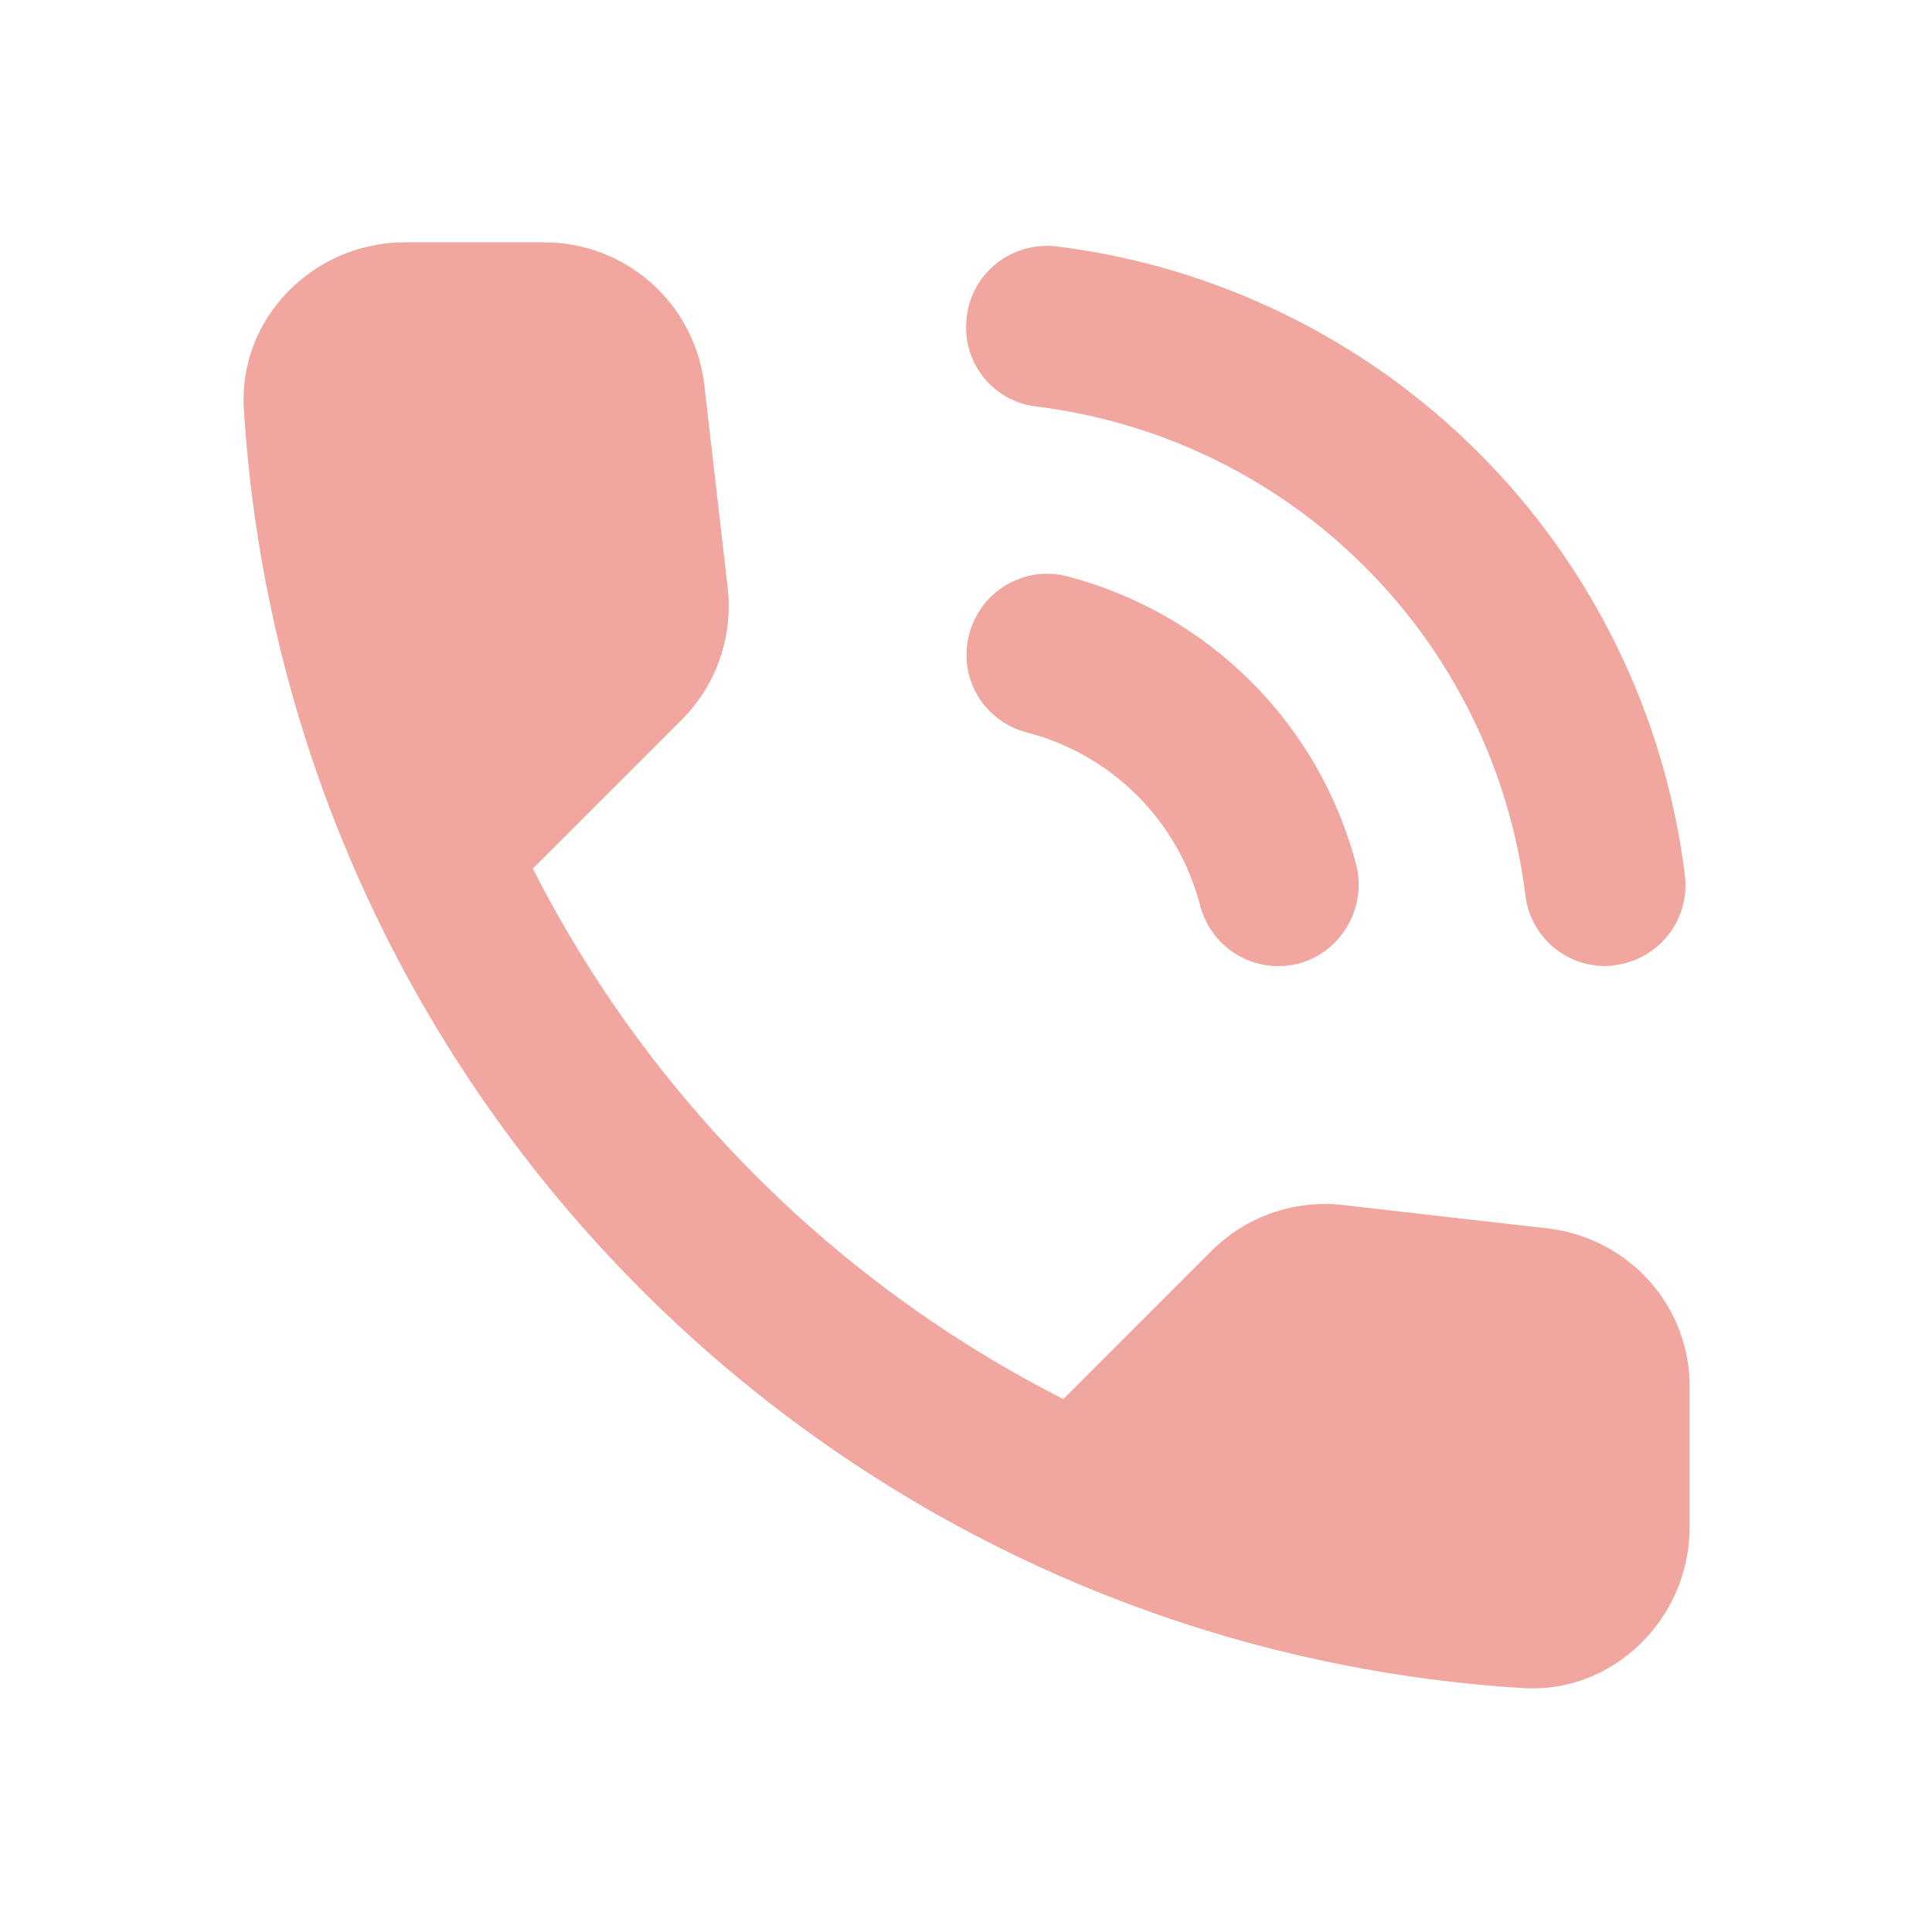 <svg xmlns="http://www.w3.org/2000/svg" width="33" height="33" viewBox="0 0 33 33" fill="none"><path d="M17.709 6.944C22.081 7.494 25.505 10.918 26.055 15.29C26.138 15.991 26.729 16.5 27.416 16.5C27.471 16.5 27.526 16.5 27.581 16.486C28.338 16.39 28.874 15.703 28.778 14.946C28.44 12.216 27.2 9.676 25.254 7.731C23.309 5.786 20.769 4.545 18.039 4.208C17.283 4.125 16.595 4.661 16.513 5.418C16.416 6.174 16.953 6.861 17.709 6.944ZM18.232 9.845C17.503 9.653 16.747 10.092 16.554 10.835C16.361 11.578 16.802 12.32 17.544 12.512C18.255 12.697 18.905 13.069 19.424 13.588C19.944 14.108 20.316 14.757 20.5 15.469C20.592 15.822 20.82 16.125 21.134 16.311C21.449 16.496 21.824 16.549 22.178 16.459C22.907 16.266 23.346 15.51 23.168 14.781C22.858 13.594 22.238 12.511 21.37 11.643C20.502 10.775 19.419 10.155 18.232 9.845ZM26.44 20.983L22.948 20.584C22.537 20.536 22.121 20.581 21.73 20.717C21.34 20.852 20.985 21.075 20.693 21.367L18.163 23.898C14.259 21.912 11.087 18.74 9.101 14.836L11.645 12.293C12.236 11.701 12.525 10.876 12.429 10.037L12.03 6.573C11.952 5.902 11.63 5.283 11.126 4.834C10.621 4.386 9.969 4.138 9.294 4.139H6.915C5.361 4.139 4.069 5.431 4.165 6.985C4.894 18.727 14.285 28.105 26.014 28.834C27.568 28.93 28.86 27.637 28.86 26.084V23.705C28.874 22.316 27.829 21.148 26.44 20.983Z" fill="#F1A6A0"></path></svg>